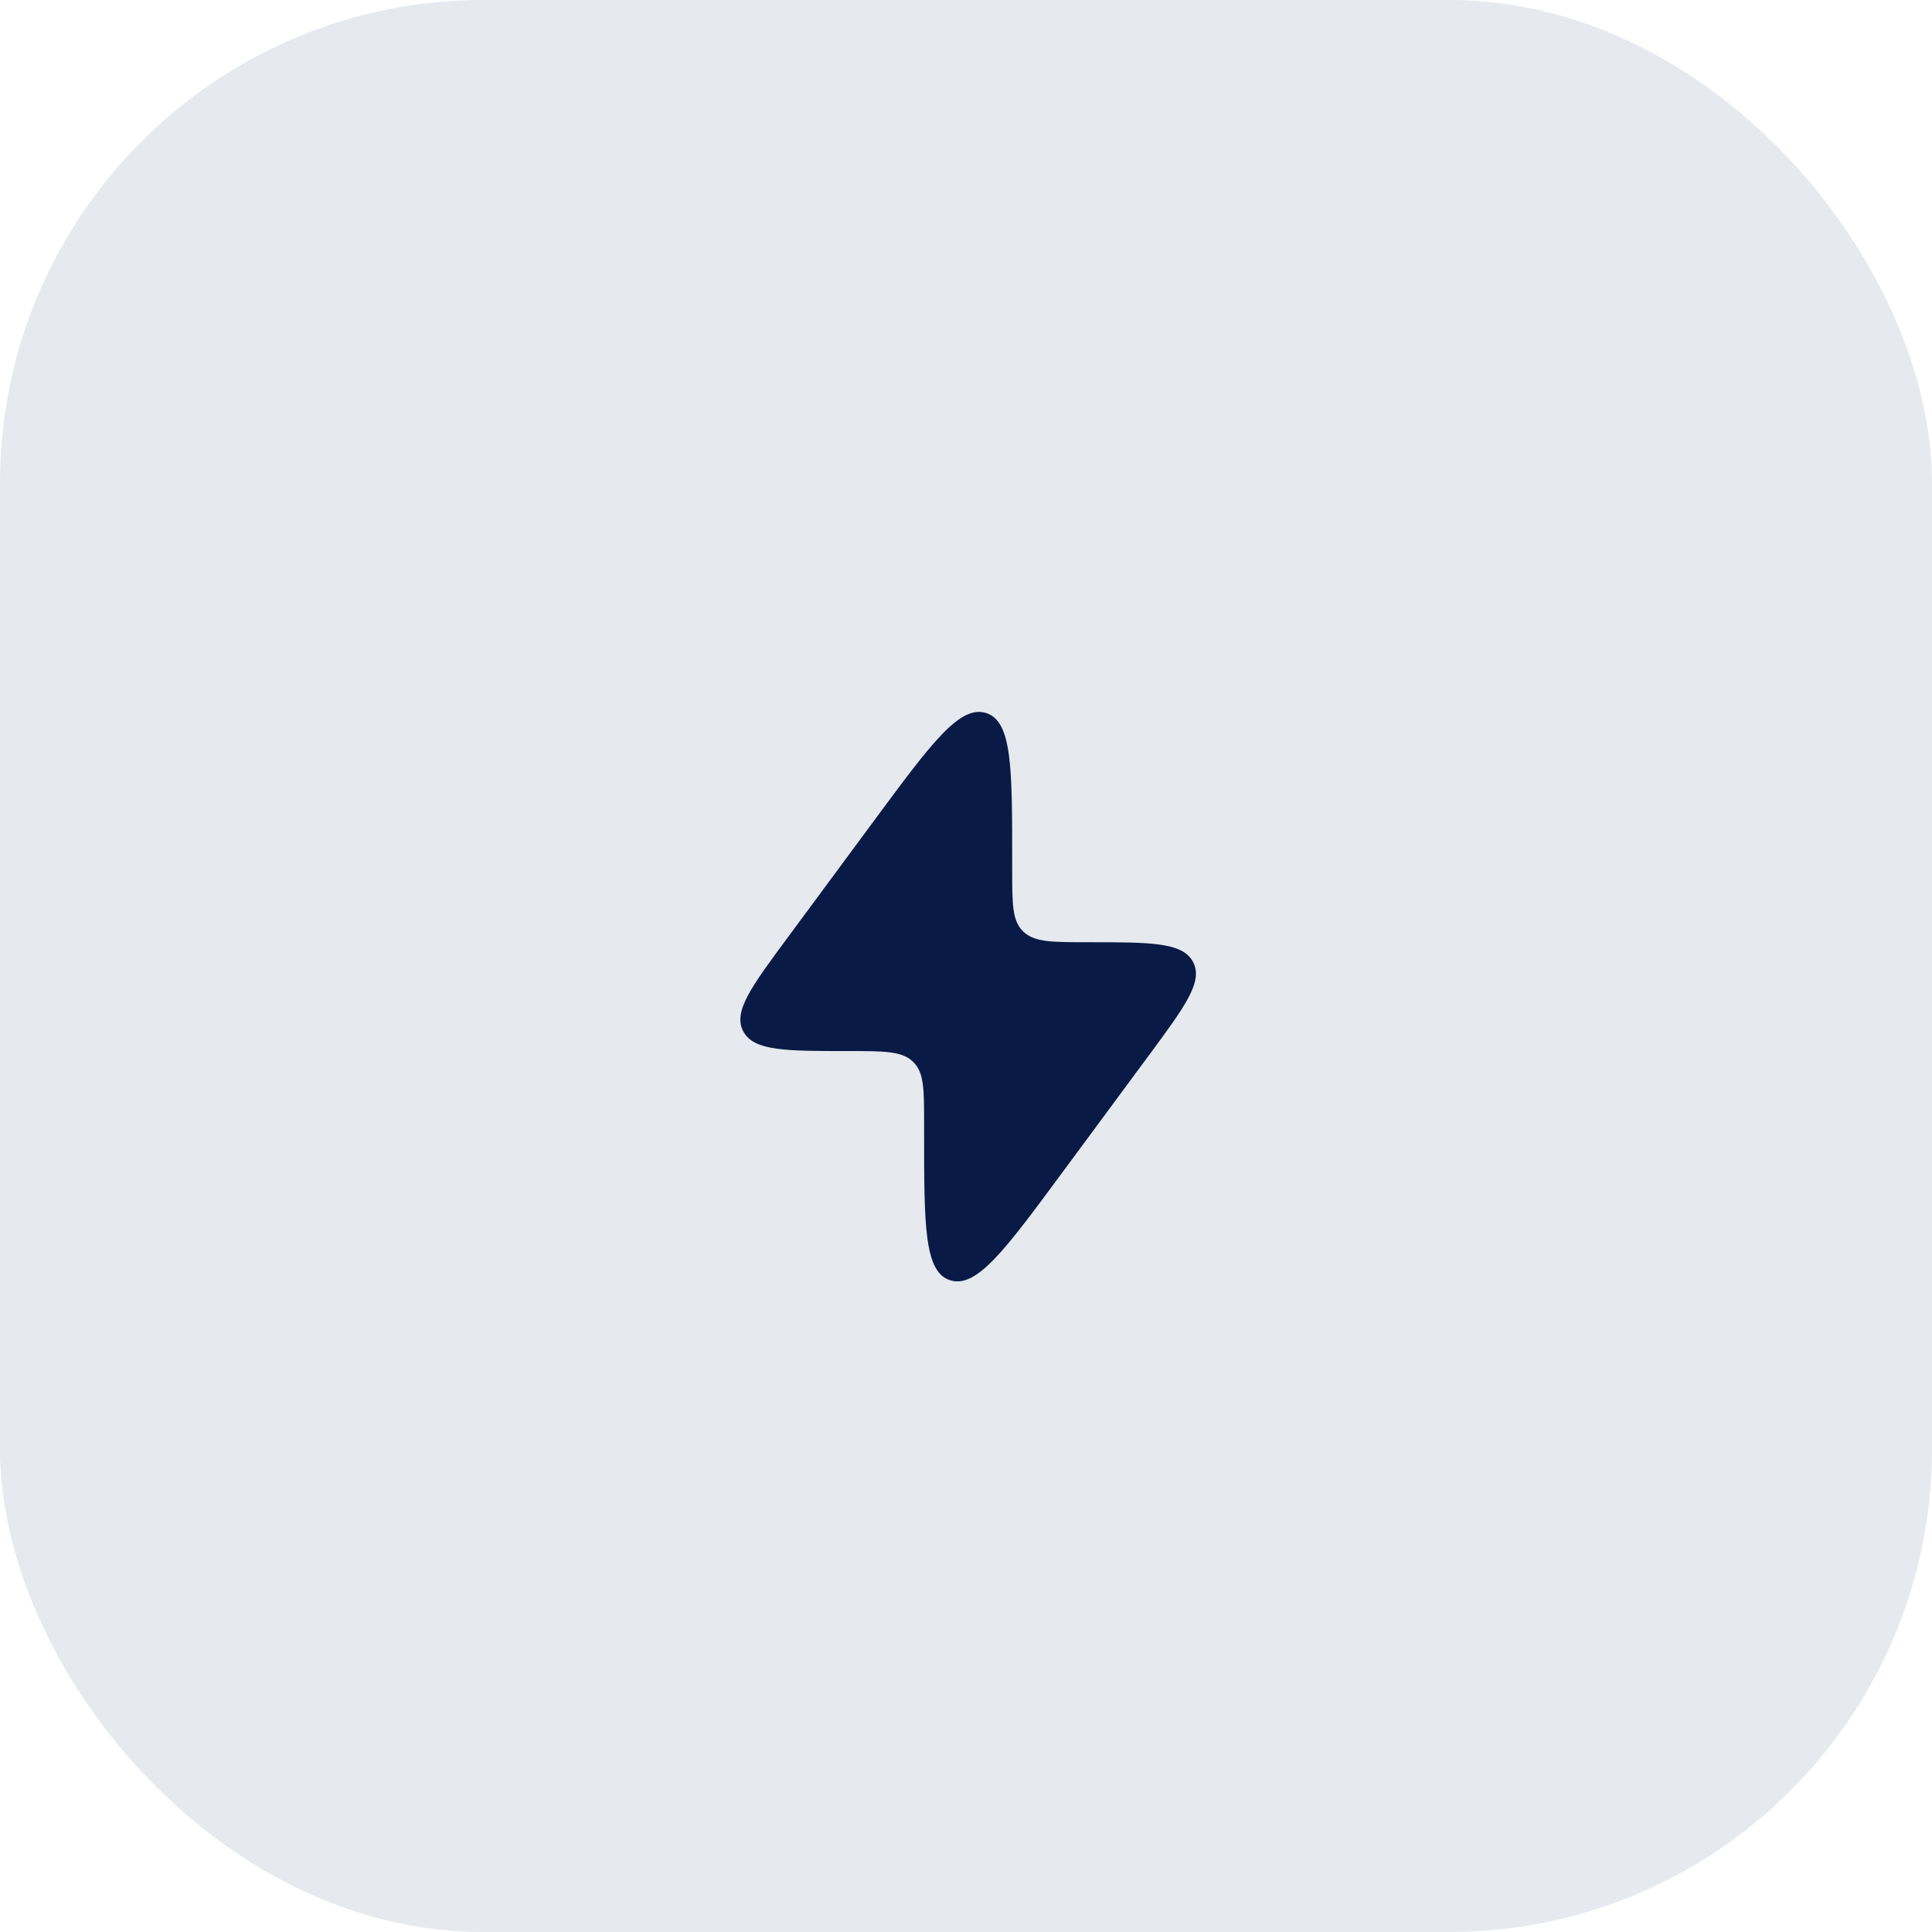 <svg width="32" height="32" viewBox="0 0 32 32" fill="none" xmlns="http://www.w3.org/2000/svg">
<rect width="32" height="32" rx="8" fill="#E6E9EE"/>
<path d="M13.05 15.524L14.494 13.57C15.428 12.307 15.895 11.675 16.33 11.809C16.765 11.942 16.765 12.717 16.765 14.266V14.412C16.765 14.971 16.765 15.25 16.944 15.425L16.953 15.434C17.136 15.606 17.427 15.606 18.008 15.606C19.055 15.606 19.578 15.606 19.755 15.923C19.758 15.928 19.761 15.934 19.763 15.939C19.93 16.261 19.627 16.671 19.021 17.491L17.577 19.445C16.644 20.708 16.177 21.34 15.741 21.206C15.306 21.073 15.306 20.298 15.306 18.749L15.306 18.603C15.306 18.044 15.306 17.765 15.127 17.59L15.118 17.581C14.935 17.409 14.645 17.409 14.063 17.409C13.017 17.409 12.493 17.409 12.317 17.092C12.314 17.086 12.311 17.081 12.308 17.076C12.141 16.753 12.444 16.343 13.05 15.524Z" fill="#091A46"/>
</svg>
